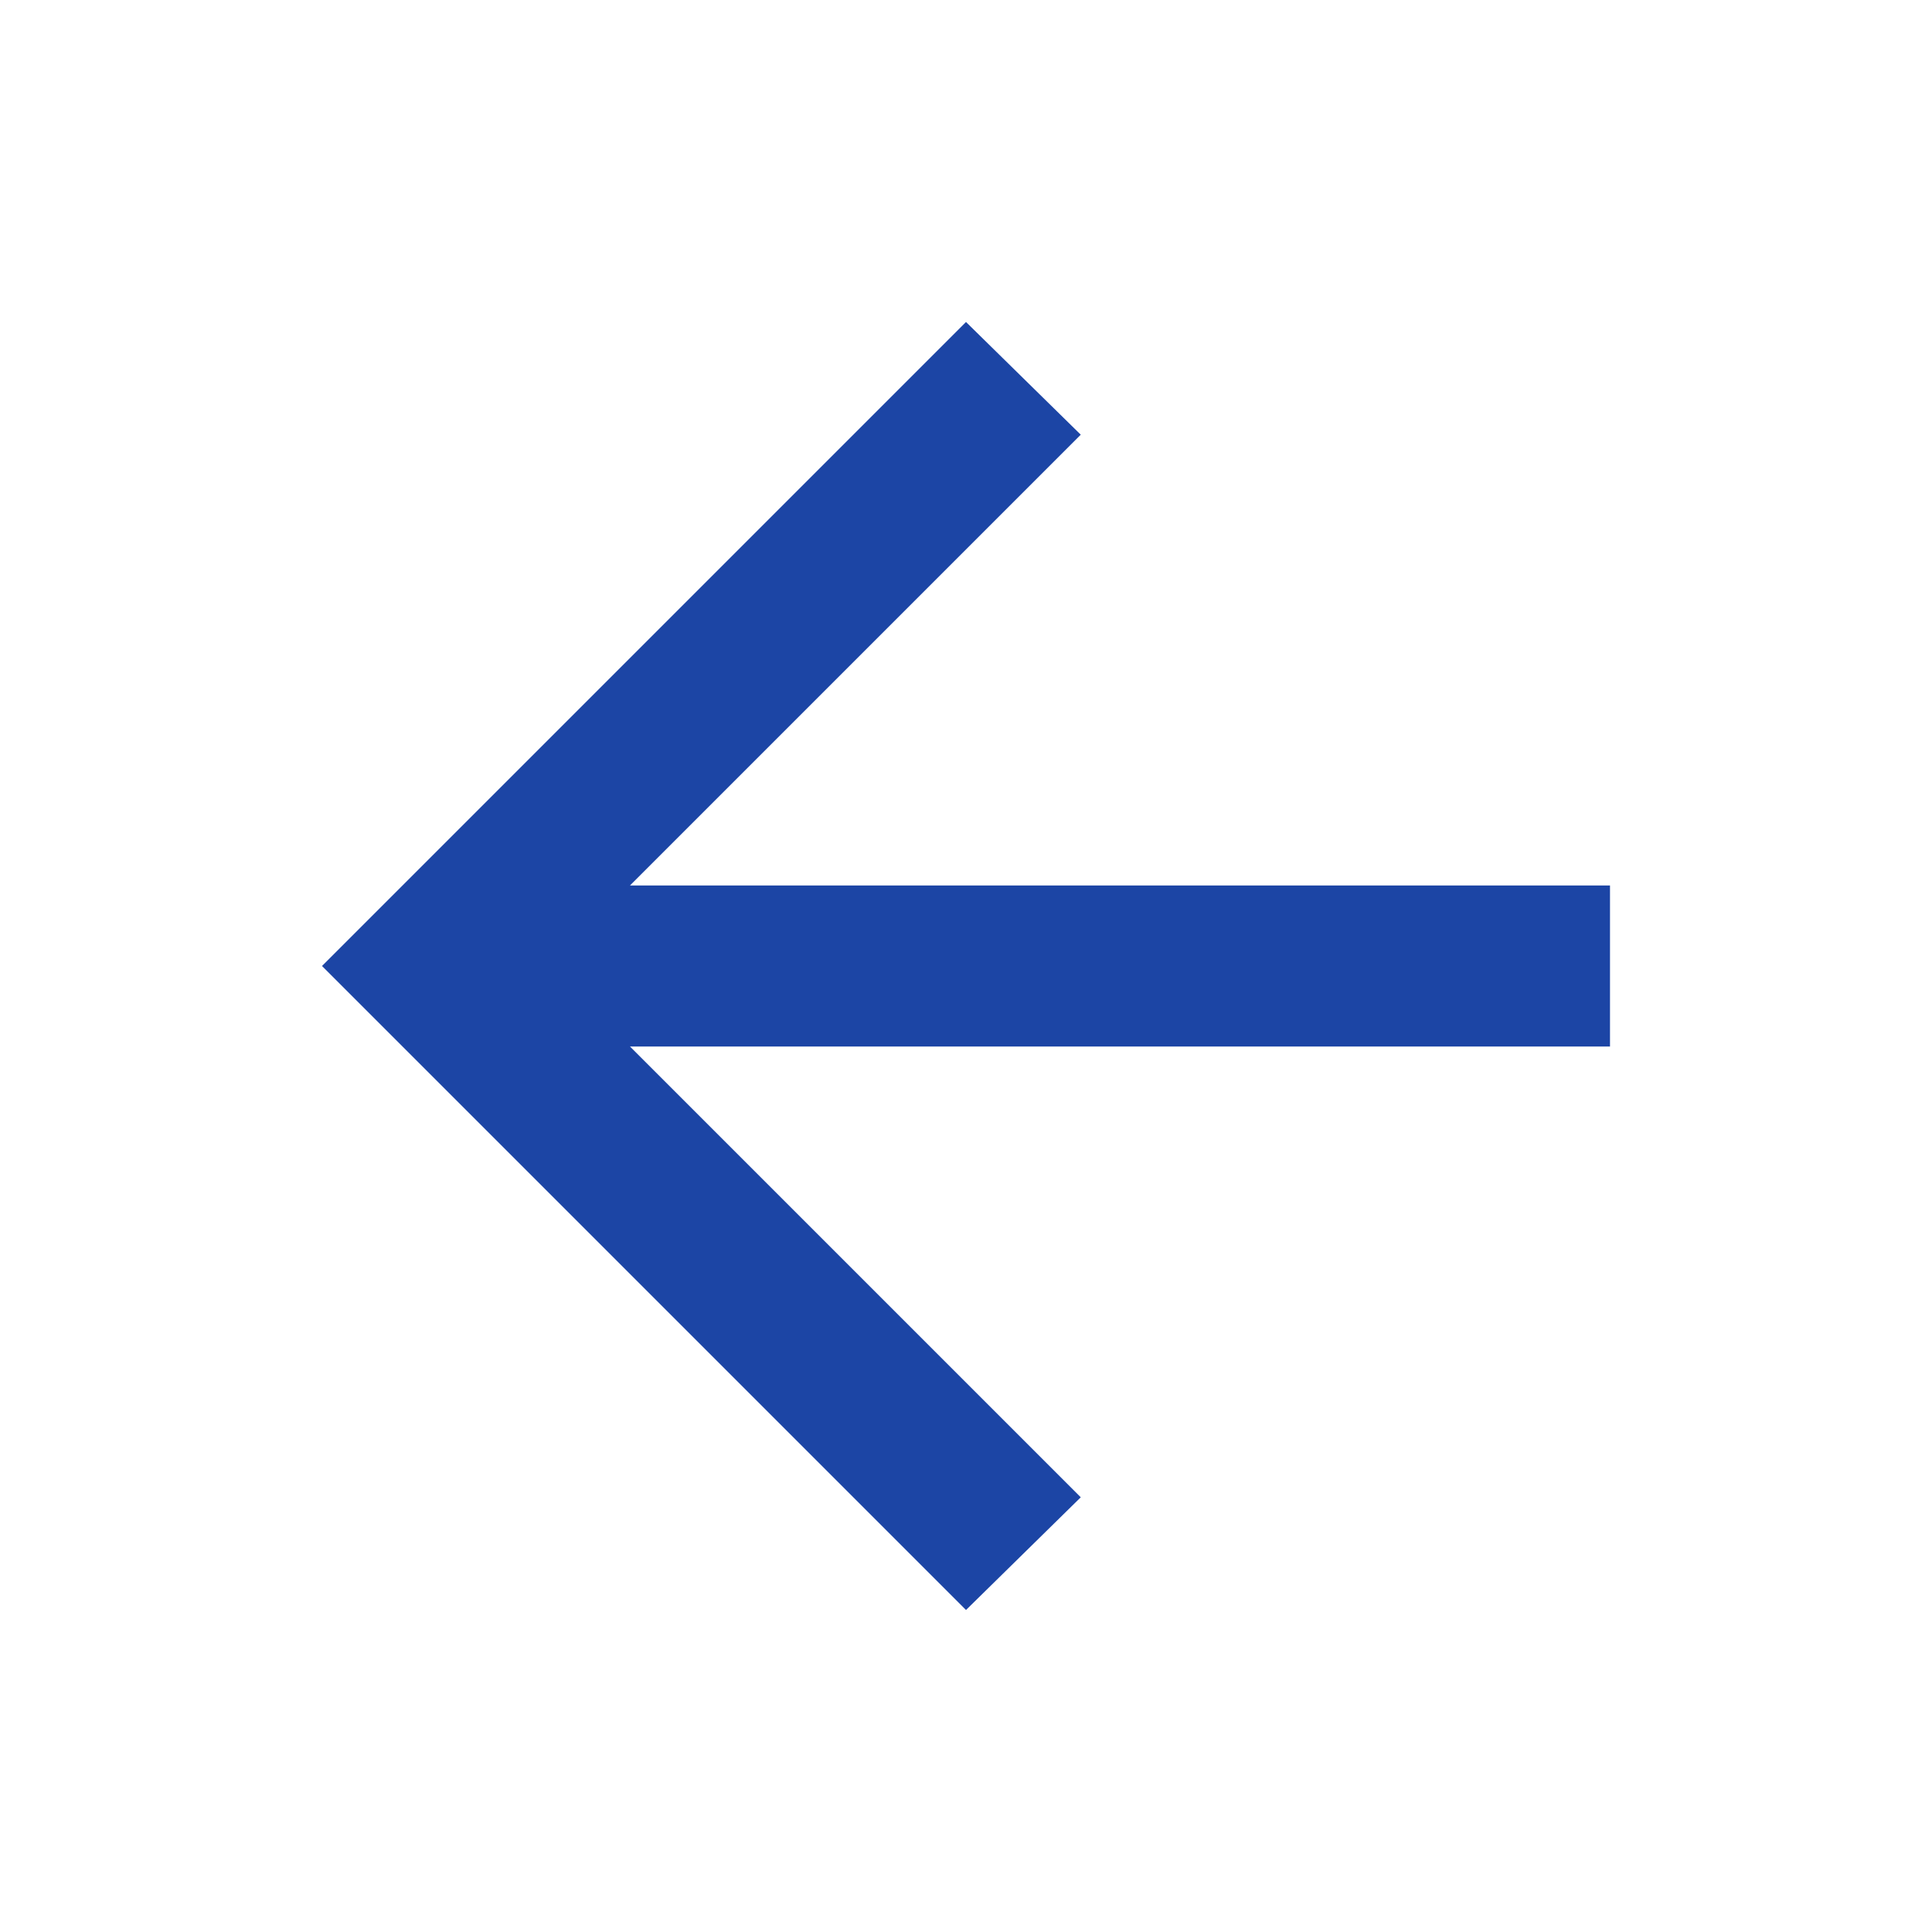 <?xml version="1.0" encoding="UTF-8"?> <svg xmlns="http://www.w3.org/2000/svg" width="15" height="15" viewBox="0 0 15 15" fill="none"> <mask id="mask0_268_239" style="mask-type:alpha" maskUnits="userSpaceOnUse" x="0" y="0" width="15" height="15"> <rect width="15" height="15" fill="#1C45A5"></rect> </mask> <g mask="url(#mask0_268_239)"> <path d="M4.891 8.125L8.391 11.625L7.5 12.5L2.5 7.5L7.5 2.5L8.391 3.375L4.891 6.875L12.5 6.875V8.125H4.891Z" fill="#1C45A5"></path> </g> </svg> 